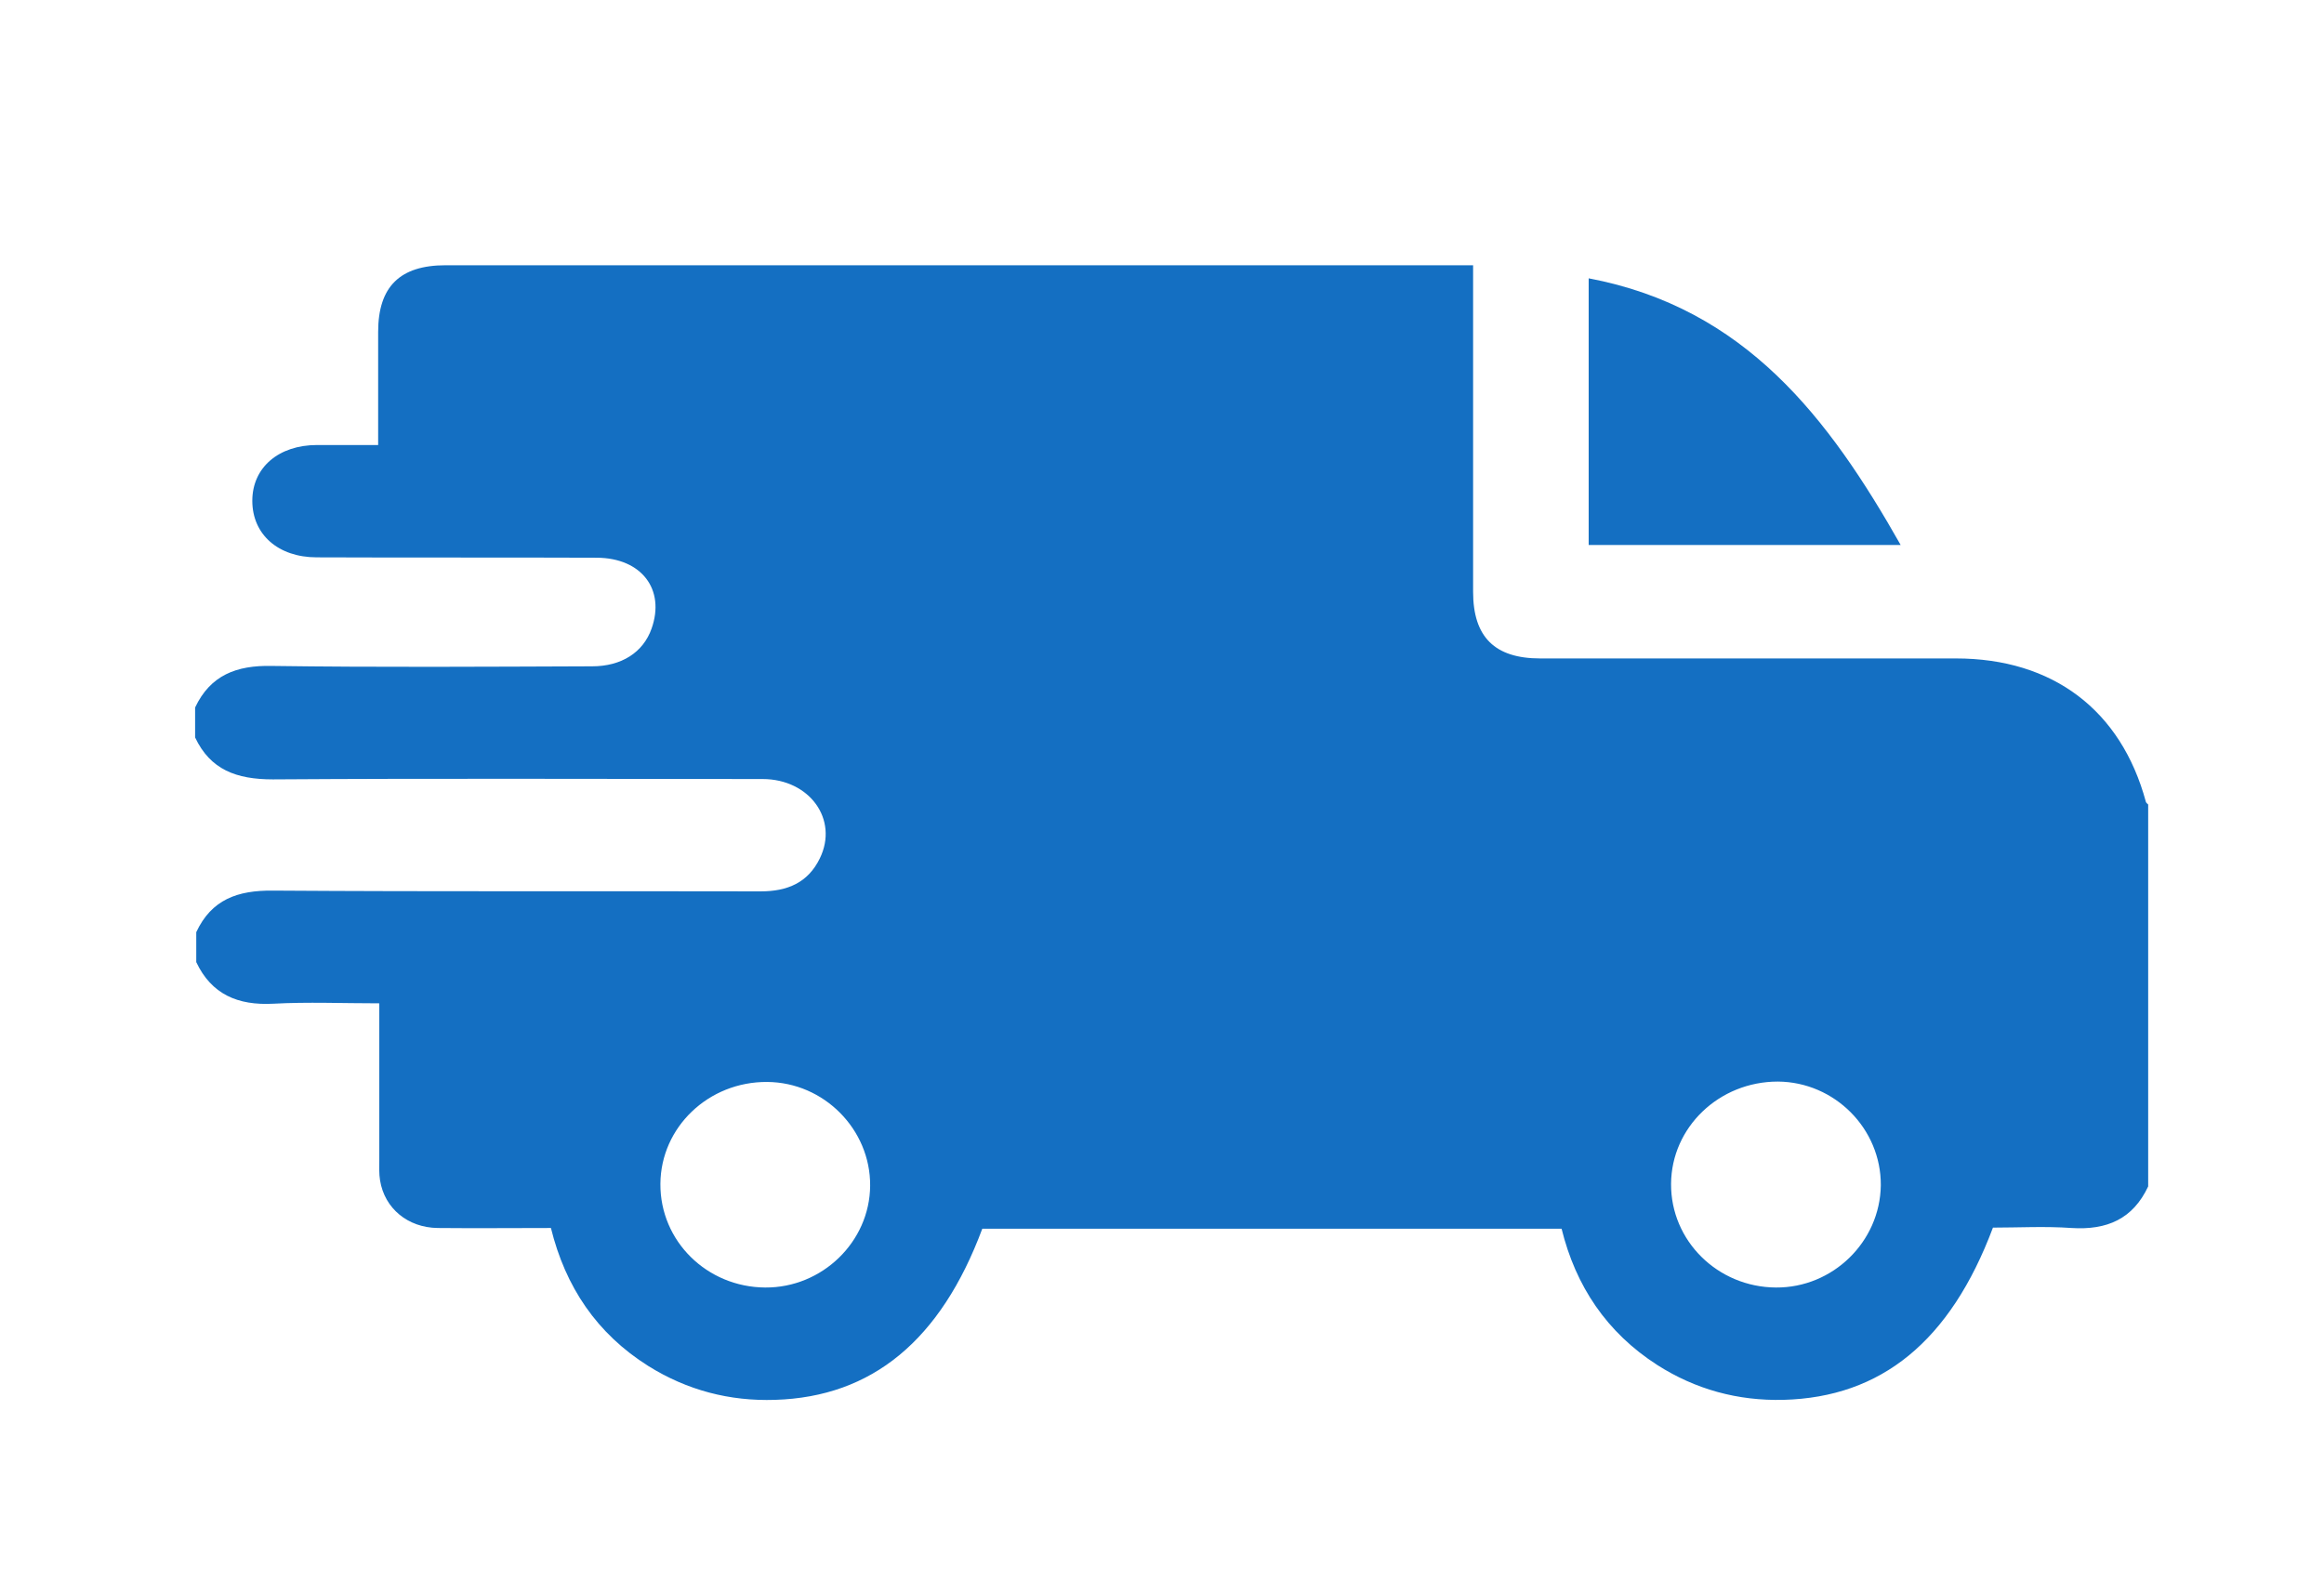 <svg xmlns="http://www.w3.org/2000/svg" fill="none" viewBox="0 0 67 46" height="46" width="67">
<path fill="#146FC2" d="M5.625 21.263C5.625 20.972 5.625 20.691 5.625 20.399C6.064 19.471 6.812 19.179 7.835 19.201C10.913 19.244 13.992 19.223 17.071 19.212C17.917 19.212 18.544 18.812 18.786 18.121C19.182 16.998 18.5 16.091 17.214 16.081C14.52 16.07 11.826 16.081 9.132 16.07C8.022 16.07 7.274 15.411 7.274 14.44C7.274 13.479 8.033 12.831 9.143 12.831C9.726 12.831 10.298 12.831 10.902 12.831C10.902 11.686 10.902 10.628 10.902 9.57C10.902 8.264 11.529 7.648 12.848 7.648C22.524 7.648 32.189 7.648 41.865 7.648C42.063 7.648 42.25 7.648 42.469 7.648C42.469 10.844 42.469 13.954 42.469 17.063C42.469 18.37 43.096 18.985 44.405 18.985C48.396 18.985 52.387 18.985 56.389 18.985C59.182 18.985 61.15 20.475 61.865 23.12C61.876 23.152 61.909 23.174 61.931 23.196C61.931 26.867 61.931 30.538 61.931 34.208C61.491 35.148 60.743 35.472 59.721 35.407C58.962 35.353 58.193 35.396 57.456 35.396C56.224 38.678 54.234 40.287 51.42 40.362C50.1 40.395 48.88 40.06 47.78 39.358C46.318 38.419 45.427 37.08 45.02 35.428C39.424 35.428 33.86 35.428 28.319 35.428C27.12 38.646 25.141 40.276 22.348 40.362C21.029 40.406 19.808 40.082 18.698 39.391C17.203 38.452 16.301 37.102 15.883 35.407C14.773 35.407 13.695 35.418 12.618 35.407C11.76 35.396 11.089 34.845 10.957 34.036C10.924 33.841 10.935 33.636 10.935 33.442C10.935 31.952 10.935 30.462 10.935 28.929C9.88 28.929 8.868 28.886 7.879 28.94C6.856 28.994 6.097 28.67 5.658 27.741C5.658 27.45 5.658 27.169 5.658 26.877C6.097 25.938 6.845 25.668 7.868 25.679C12.552 25.711 17.247 25.69 21.93 25.701C22.7 25.701 23.294 25.452 23.635 24.75C24.184 23.628 23.338 22.462 21.985 22.462C17.279 22.462 12.574 22.44 7.868 22.472C6.812 22.472 6.064 22.192 5.625 21.263ZM22.117 31.196C20.424 31.185 19.05 32.502 19.039 34.133C19.028 35.785 20.38 37.113 22.062 37.123C23.701 37.134 25.075 35.806 25.086 34.187C25.097 32.567 23.756 31.207 22.117 31.196ZM48.176 34.133C48.165 35.774 49.517 37.113 51.2 37.123C52.838 37.134 54.201 35.806 54.223 34.176C54.234 32.546 52.893 31.196 51.255 31.185C49.561 31.185 48.187 32.502 48.176 34.133Z"></path>
<path fill="#146FC2" d="M45.801 8.025C50.32 8.878 52.728 12.063 54.795 15.713C51.782 15.713 48.814 15.713 45.801 15.713C45.801 13.165 45.801 10.606 45.801 8.025Z"></path>
</svg>
